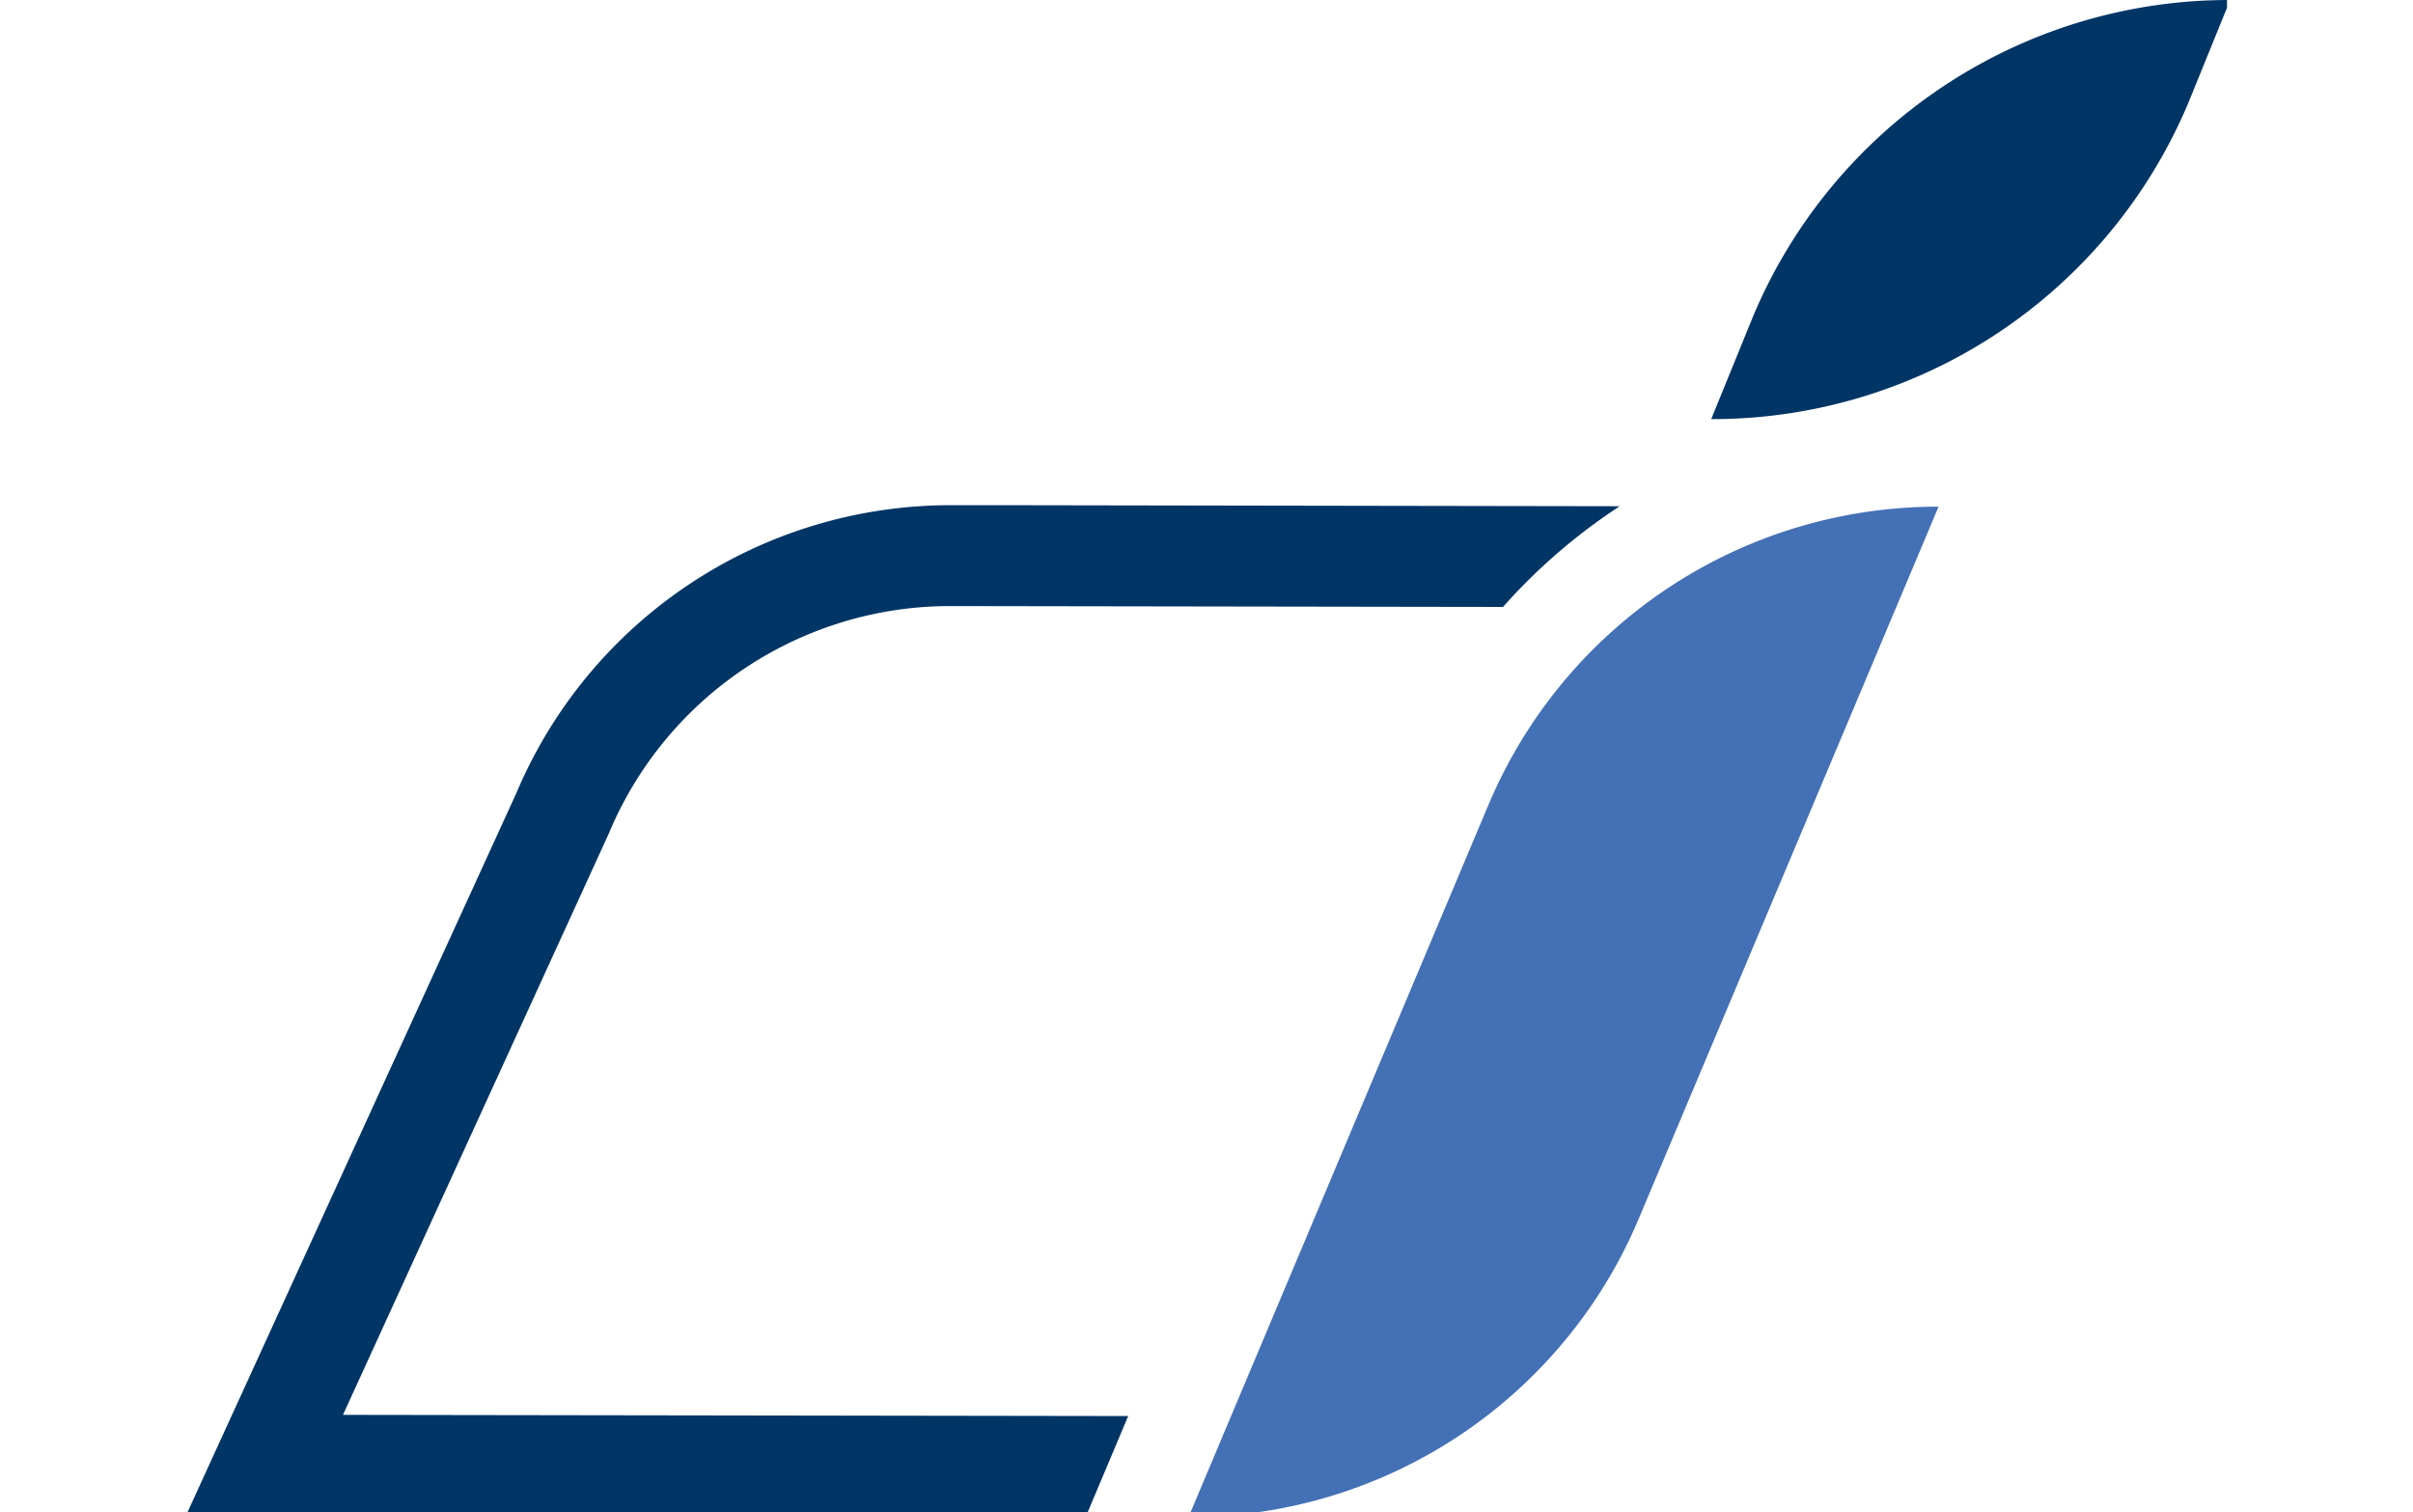 <svg xmlns="http://www.w3.org/2000/svg" xmlns:xlink="http://www.w3.org/1999/xlink" width="67" height="42" viewBox="0 0 197 146">
  <defs>
    <clipPath id="clip-intellectSign">
      <rect width="197" height="146"/>
    </clipPath>
  </defs>
  <g id="intellectSign" clip-path="url(#clip-intellectSign)">
    <g id="Group_38" data-name="Group 38" transform="translate(0 0)">
      <g id="Group_39" data-name="Group 39" transform="translate(0 0)">
        <path id="Path_152" data-name="Path 152" d="M78.36,20.49H73.8A45.5,45.5,0,0,0,31.88,48.3L0,118.037l86.844.131,1.488-3.535,2.609-6.2-75.789-.114L40.738,52.349l.06-.131.055-.131A35.7,35.7,0,0,1,73.8,30.229l53.321.083a55.948,55.948,0,0,1,11.262-9.722Z" transform="translate(0 28.287)" fill="#003566"/>
        <path id="Path_153" data-name="Path 153" d="M40.65,118.1h.09A47.045,47.045,0,0,0,84.1,89.3l28.94-68.752h-.09A47.045,47.045,0,0,0,69.592,49.347Z" transform="translate(56.118 28.373)" fill="#4470b6"/>
        <path id="Path_154" data-name="Path 154" d="M61.842,40.466h.1a49.841,49.841,0,0,0,45.937-30.5L111.931,0h-.1A49.841,49.841,0,0,0,65.9,30.5Z" transform="translate(85.374 0)" fill="#003566"/>
      </g>
    </g>
  </g>
</svg>
